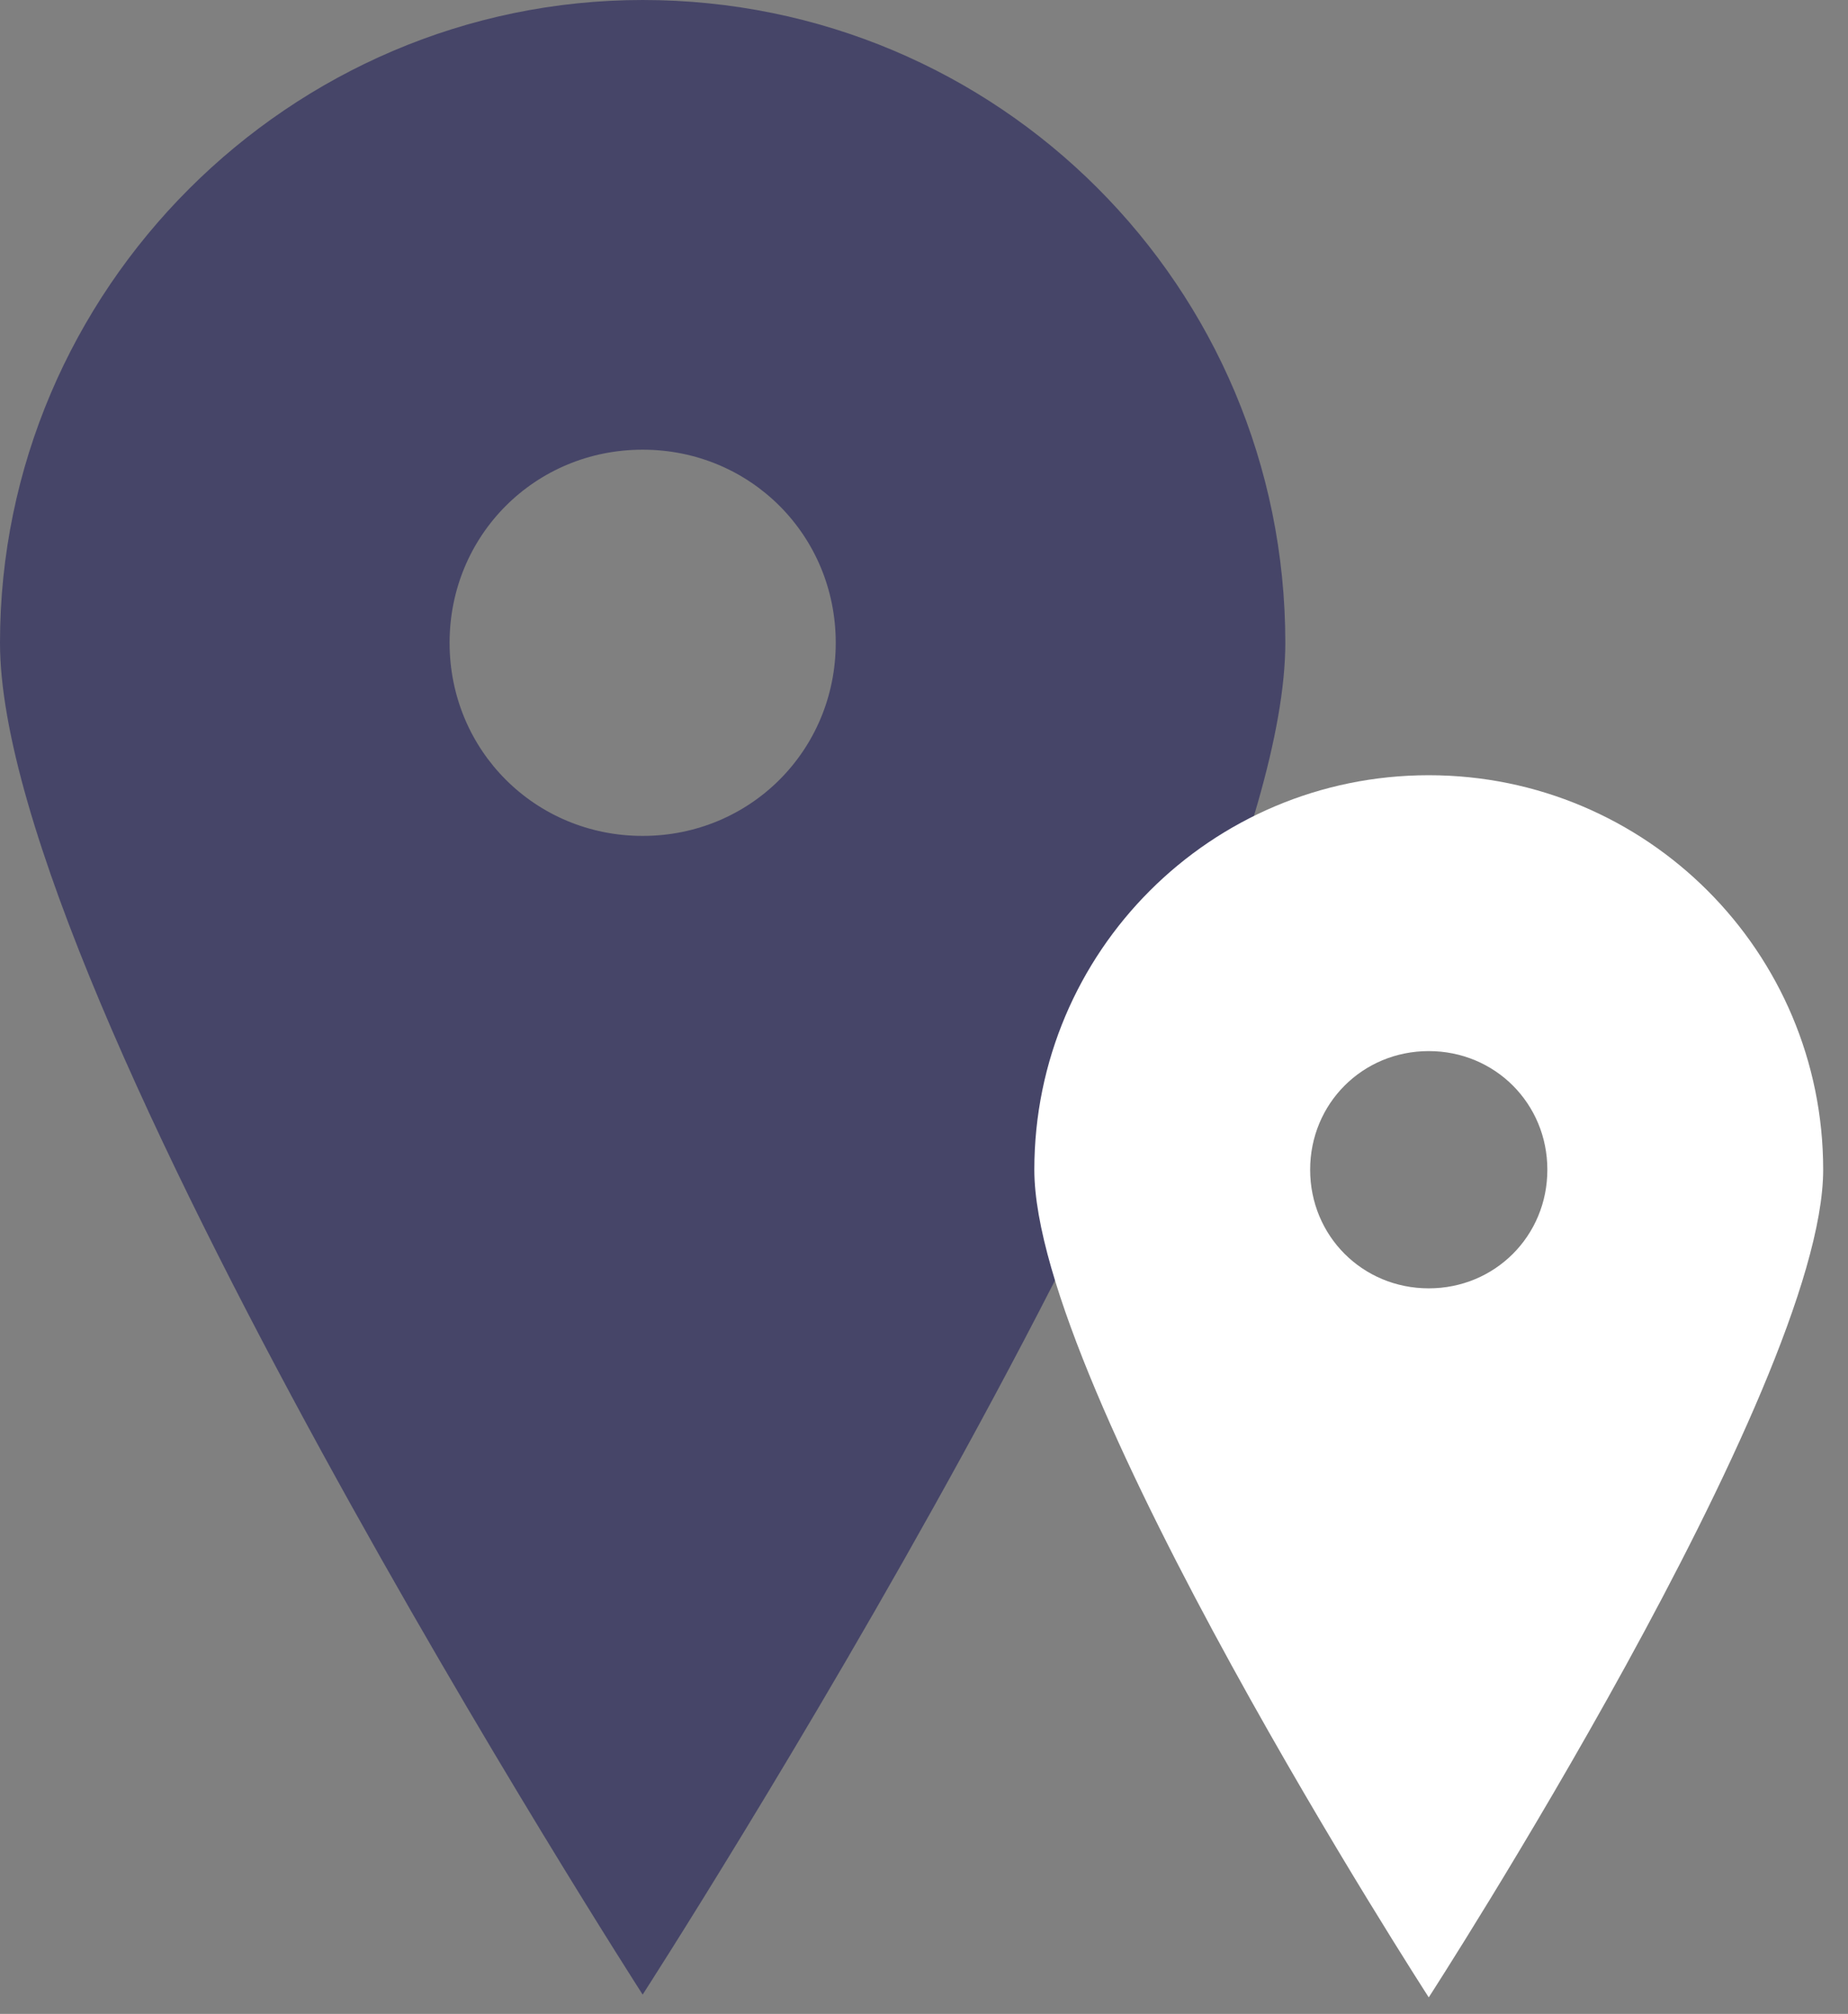<svg width="67" height="73" viewBox="0 0 67 73" fill="none" xmlns="http://www.w3.org/2000/svg">
<rect x="0" y="0" width="67" height="73" fill="#808080" stroke="none"/>
<g clip-path="url(#clip0_346_1279)">
<path d="M23.3 0C10.5 0 0 10.5 0 23.3C0 36.1 23.3 72.3 23.3 72.3C23.3 72.3 46.6 36.2 46.6 23.3C46.6 10.4 36.2 0 23.3 0ZM23.3 30.3C19.4 30.3 16.3 27.2 16.3 23.3C16.3 19.4 19.4 16.3 23.3 16.3C27.2 16.3 30.3 19.4 30.3 23.3C30.3 27.2 27.2 30.3 23.3 30.3Z" fill="#464568"/>
<path d="M51.8 28.1C43.9 28.1 37.5 34.5 37.5 42.4C37.5 50.3 51.8 72.4 51.8 72.4C51.8 72.4 66.1 50.3 66.1 42.4C66.1 34.5 59.7 28.1 51.8 28.1ZM51.8 46.7C49.4 46.7 47.5 44.8 47.5 42.4C47.5 40 49.4 38.1 51.8 38.1C54.2 38.1 56.1 40 56.1 42.4C56.1 44.8 54.2 46.7 51.8 46.7Z" fill="white"/>
</g>
<defs>
<clipPath id="clip0_346_1279">
<rect width="66.1" height="72.4" fill="white"/>
</clipPath>
</defs>
</svg>
